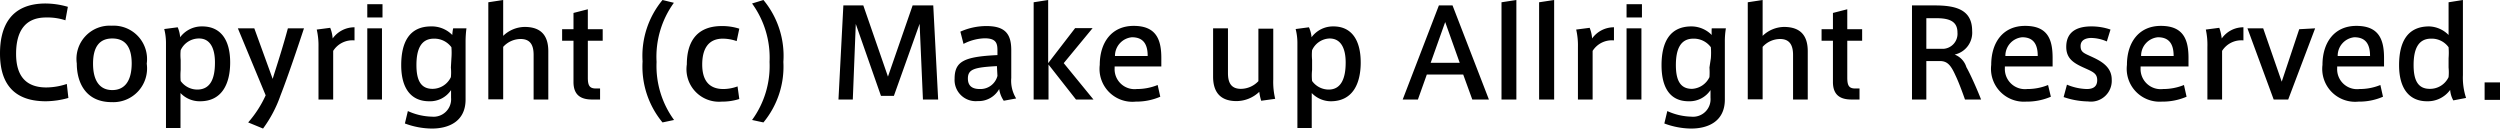 <svg xmlns="http://www.w3.org/2000/svg" viewBox="0 0 142.94 7.35"><g data-name="レイヤー 2"><path d="M3.91 5.6a4.89 4.89 0 01-1.29.19C.57 5.79 0 4.52 0 3.06S.54.2 2.61.2a4.65 4.65 0 011.27.19l-.14.77A3.27 3.27 0 002.63 1C1.41 1 .92 1.82.92 3.08S1.48 5 2.65 5a3.76 3.76 0 001.17-.2zm4.48-1.96a1.93 1.93 0 01-2 2.2c-1.52 0-2-1.16-2-2.21a1.9 1.9 0 012-2.16 1.91 1.91 0 012 2.17zm-.86 0c0-1-.4-1.44-1.11-1.44s-1.1.45-1.1 1.44.39 1.51 1.1 1.51 1.11-.52 1.11-1.54zm5.63-.07c0 1.19-.45 2.22-1.72 2.22a1.51 1.51 0 01-1.12-.47v2h-.83V2.5a3.22 3.22 0 00-.1-.84l.77-.1a1.75 1.75 0 01.14.57 1.54 1.54 0 011.26-.62c1.06 0 1.6.77 1.6 2.06zm-.87 0c0-.77-.25-1.37-.91-1.37a1.15 1.15 0 00-1.05.67 2.88 2.88 0 000 .55V4a4 4 0 000 .63 1.17 1.17 0 001 .49c.72-.03.96-.66.96-1.53zm5.09-1.95c-.33 1-.92 2.76-1.34 3.83a7.16 7.16 0 01-1 1.9L14.19 7a6.28 6.28 0 001-1.55L13.6 1.62h.94l1.05 2.89.08-.26c.32-1 .57-1.81.79-2.63zm2.89-.06v.75a1.3 1.3 0 00-1.22.6v2.78h-.84v-3a4.06 4.06 0 00-.1-1l.77-.1a2 2 0 01.14.61 1.53 1.53 0 011.25-.64zm1.6-1.32V1H21V.24zM21 1.62h.84v4.07H21zm5.67 0a5.74 5.74 0 00-.05.77v3.3c0 1.28-1 1.66-1.92 1.66a4.49 4.49 0 01-1.55-.29l.17-.71a3.49 3.49 0 001.38.32 1 1 0 001.09-1.08v-.44a1.44 1.44 0 01-1.25.64c-1.07 0-1.6-.78-1.6-2.06s.44-2.22 1.71-2.22a1.64 1.64 0 011.21.49 2.47 2.47 0 01.05-.38zm-.86 1.71a4 4 0 000-.63 1.21 1.21 0 00-1-.49c-.76 0-1 .64-1 1.51s.25 1.36.92 1.36a1.17 1.17 0 001.05-.67 2.88 2.88 0 000-.55zm5.54-.4v2.76h-.84V3.14c0-.52-.16-.91-.74-.91a1.35 1.35 0 00-1 .45v3h-.85V.13l.85-.13v2.05A1.8 1.8 0 0130 1.54c1.07 0 1.35.65 1.35 1.39zm2.26-.6v2.11c0 .47.11.62.47.62h.23v.63h-.46c-.61 0-1.06-.23-1.06-1V2.33h-.65v-.66h.65V.74l.82-.21v1.14h.85v.66zm3.93 1.21a5.24 5.24 0 001 3.32l-.66.14a5 5 0 01-1.14-3.49A5 5 0 0137.88 0l.65.16a5.26 5.26 0 00-.99 3.38zm4.73 2.12a3.19 3.19 0 01-1 .15 1.86 1.86 0 01-2-2.13c0-1.14.45-2.19 2-2.19a3.19 3.19 0 011 .15l-.15.71a2.44 2.44 0 00-.79-.14c-.85 0-1.18.61-1.18 1.48s.36 1.4 1.21 1.4a2.38 2.38 0 00.81-.15zm2.52-2.12A5 5 0 0143.65 7L43 6.86a5.24 5.24 0 001-3.32A5.26 5.26 0 0043 .2l.65-.2a5 5 0 011.14 3.54zm8.85 2.15h-.87l-.19-4.33-1.47 4.12h-.74l-1.44-4.11-.17 4.32h-.82l.28-5.38h1.14l1.41 4.07L52.18.31h1.18zm4.46-.06l-.71.13a1.59 1.59 0 01-.26-.67 1.35 1.35 0 01-1.23.69 1.21 1.21 0 01-1.32-1.27c0-1 .53-1.27 2.45-1.36v-.27c0-.41-.08-.69-.73-.69a2.8 2.8 0 00-1.21.32l-.18-.7a3.64 3.64 0 011.49-.32c1.07 0 1.42.45 1.42 1.38v1.59a1.92 1.92 0 00.28 1.17zM57 3.78c-1.28.07-1.66.17-1.66.71s.41.6.69.6a1 1 0 001-.75zm5.52 1.91h-1l-1.57-2v2h-.85V.13l.83-.13v3.61l1.54-2h1l-1.65 2zm1.21-1.89v.1A1.14 1.14 0 0065 5.09a3.15 3.15 0 001.19-.23l.15.67a3.45 3.45 0 01-1.4.28 1.88 1.88 0 01-2.06-2.1c0-1.27.67-2.23 1.94-2.23s1.58.76 1.58 1.83v.49zm0-.6h1.89c0-.66-.24-1.07-.9-1.07a1.07 1.07 0 00-.97 1.07zm9.18 2.45l-.8.11a2.85 2.85 0 01-.11-.51 1.9 1.9 0 01-1.3.53c-1.06 0-1.34-.67-1.34-1.4V1.62h.85v2.56c0 .52.16.9.74.9a1.39 1.39 0 001-.44v-3h.85v2.9a4.12 4.12 0 00.11 1.11zm4.89-2.08c0 1.19-.44 2.22-1.72 2.22A1.53 1.53 0 0175 5.32v2h-.82V2.5a3.22 3.22 0 00-.1-.84l.76-.1a1.72 1.72 0 01.15.57 1.52 1.52 0 011.25-.62c1.03 0 1.56.77 1.56 2.06zm-.86 0c0-.77-.25-1.37-.92-1.37a1.14 1.14 0 00-1 .67 2.79 2.79 0 000 .55V4a3 3 0 000 .63 1.17 1.17 0 001 .49c.67-.03.92-.66.92-1.53zm8.19 2.12h-.95l-.52-1.43h-2.08l-.51 1.43h-.87L82.27.31h.78zm-1.67-2.1l-.83-2.33-.83 2.33zM86.7 0v5.69h-.85V.13zm2.16 0v5.69H88V.13zm3.42 1.56v.75a1.3 1.3 0 00-1.22.6v2.78h-.84v-3a4.06 4.06 0 00-.1-1l.77-.1a2 2 0 01.14.61 1.53 1.53 0 011.25-.64zm1.6-1.32V1H93V.24zM93 1.62h.85v4.07H93zm5.68 0a4.38 4.38 0 00-.06.77v3.3c0 1.28-1 1.66-1.92 1.66a4.48 4.48 0 01-1.54-.29l.17-.71a3.49 3.49 0 001.37.32 1 1 0 001.1-1.08v-.44a1.44 1.44 0 01-1.25.64C95.48 5.79 95 5 95 3.73s.44-2.22 1.71-2.22a1.64 1.64 0 011.16.49 2.47 2.47 0 010-.38zm-.86 1.71a4 4 0 000-.63 1.21 1.21 0 00-1-.49c-.76 0-1 .64-1 1.51s.25 1.36.92 1.36a1.17 1.17 0 001-.67 4 4 0 000-.55zm5.54-.4v2.76h-.84V3.14c0-.52-.17-.91-.74-.91a1.35 1.35 0 00-1 .45v3h-.85V.13l.85-.13v2.05a1.8 1.8 0 011.22-.51c1.08 0 1.36.65 1.36 1.39zm2.26-.6v2.11c0 .47.11.62.46.62h.24v.63h-.46c-.61 0-1.06-.23-1.06-1V2.33h-.65v-.66h.65V.74l.82-.21v1.14h.85v.66zm7.65 3.36h-.92c-.13-.37-.36-1-.54-1.37-.27-.6-.47-.83-.9-.83h-.77v2.2h-.82V.31h1.29c1.19 0 2.15.22 2.15 1.46a1.28 1.28 0 01-1 1.35 1.12 1.12 0 01.67.72c.23.4.64 1.33.84 1.85zm-1.35-3.83c0-.67-.51-.82-1.22-.82h-.56v1.75h1a.86.86 0 00.78-.93zm2.71 1.94v.1a1.15 1.15 0 001.28 1.19 3.11 3.11 0 001.19-.23l.16.67a3.46 3.46 0 01-1.41.28 1.88 1.88 0 01-2-2.1c0-1.27.66-2.23 1.94-2.23s1.57.76 1.57 1.83v.49zm0-.6h1.88c0-.66-.24-1.07-.89-1.07a1.06 1.06 0 00-.96 1.07zm6.11 1.35a1.19 1.19 0 01-1.35 1.25 4.52 4.52 0 01-1.4-.25l.19-.71a3.12 3.12 0 001.13.25c.32 0 .6-.1.6-.51s-.29-.49-.83-.74-.94-.51-.94-1.16c0-1 .82-1.17 1.43-1.17a3.33 3.33 0 011.1.18l-.21.68a2.32 2.32 0 00-.89-.2c-.26 0-.61.09-.61.46s.2.41.71.65 1.07.57 1.07 1.27zm1.65-.75v.1a1.15 1.15 0 001.29 1.19 3.15 3.15 0 001.19-.23l.15.67a3.46 3.46 0 01-1.41.28 1.88 1.88 0 01-2-2.1c0-1.27.67-2.23 1.94-2.23s1.58.76 1.58 1.83v.49zm0-.6h1.89c0-.66-.24-1.07-.9-1.07a1.06 1.06 0 00-.96 1.07zm5.88-1.64v.75a1.3 1.3 0 00-1.22.6v2.78h-.84v-3a4.11 4.11 0 00-.09-1l.77-.1a2.86 2.86 0 01.14.61 1.51 1.51 0 011.24-.64zm4.1.06l-1.54 4.07H130l-1.5-4.07h.9l1.06 3.05 1-3zm1.26 2.18v.1a1.14 1.14 0 001.28 1.19 3.11 3.11 0 001.19-.23l.15.67a3.37 3.37 0 01-1.4.28 1.88 1.88 0 01-2.06-2.1c0-1.27.67-2.23 1.94-2.23s1.58.76 1.58 1.83v.49zm0-.6h1.88c0-.66-.24-1.07-.9-1.07a1.06 1.06 0 00-.95 1.07zM141 5.6l-.73.14a1.44 1.44 0 01-.18-.6 1.58 1.58 0 01-1.32.65c-1.06 0-1.6-.78-1.6-2.06s.44-2.22 1.72-2.22A1.63 1.63 0 01140 2V.13l.82-.13v4.29A3.69 3.69 0 00141 5.6zm-1-2.27a4 4 0 000-.63 1.19 1.19 0 00-1-.49c-.76 0-1 .64-1 1.51s.25 1.36.92 1.36a1.17 1.17 0 001.08-.67 2.88 2.88 0 000-.55zm2.94 1.38v1h-.88v-1z" data-name="レイヤー 1"/></g></svg>